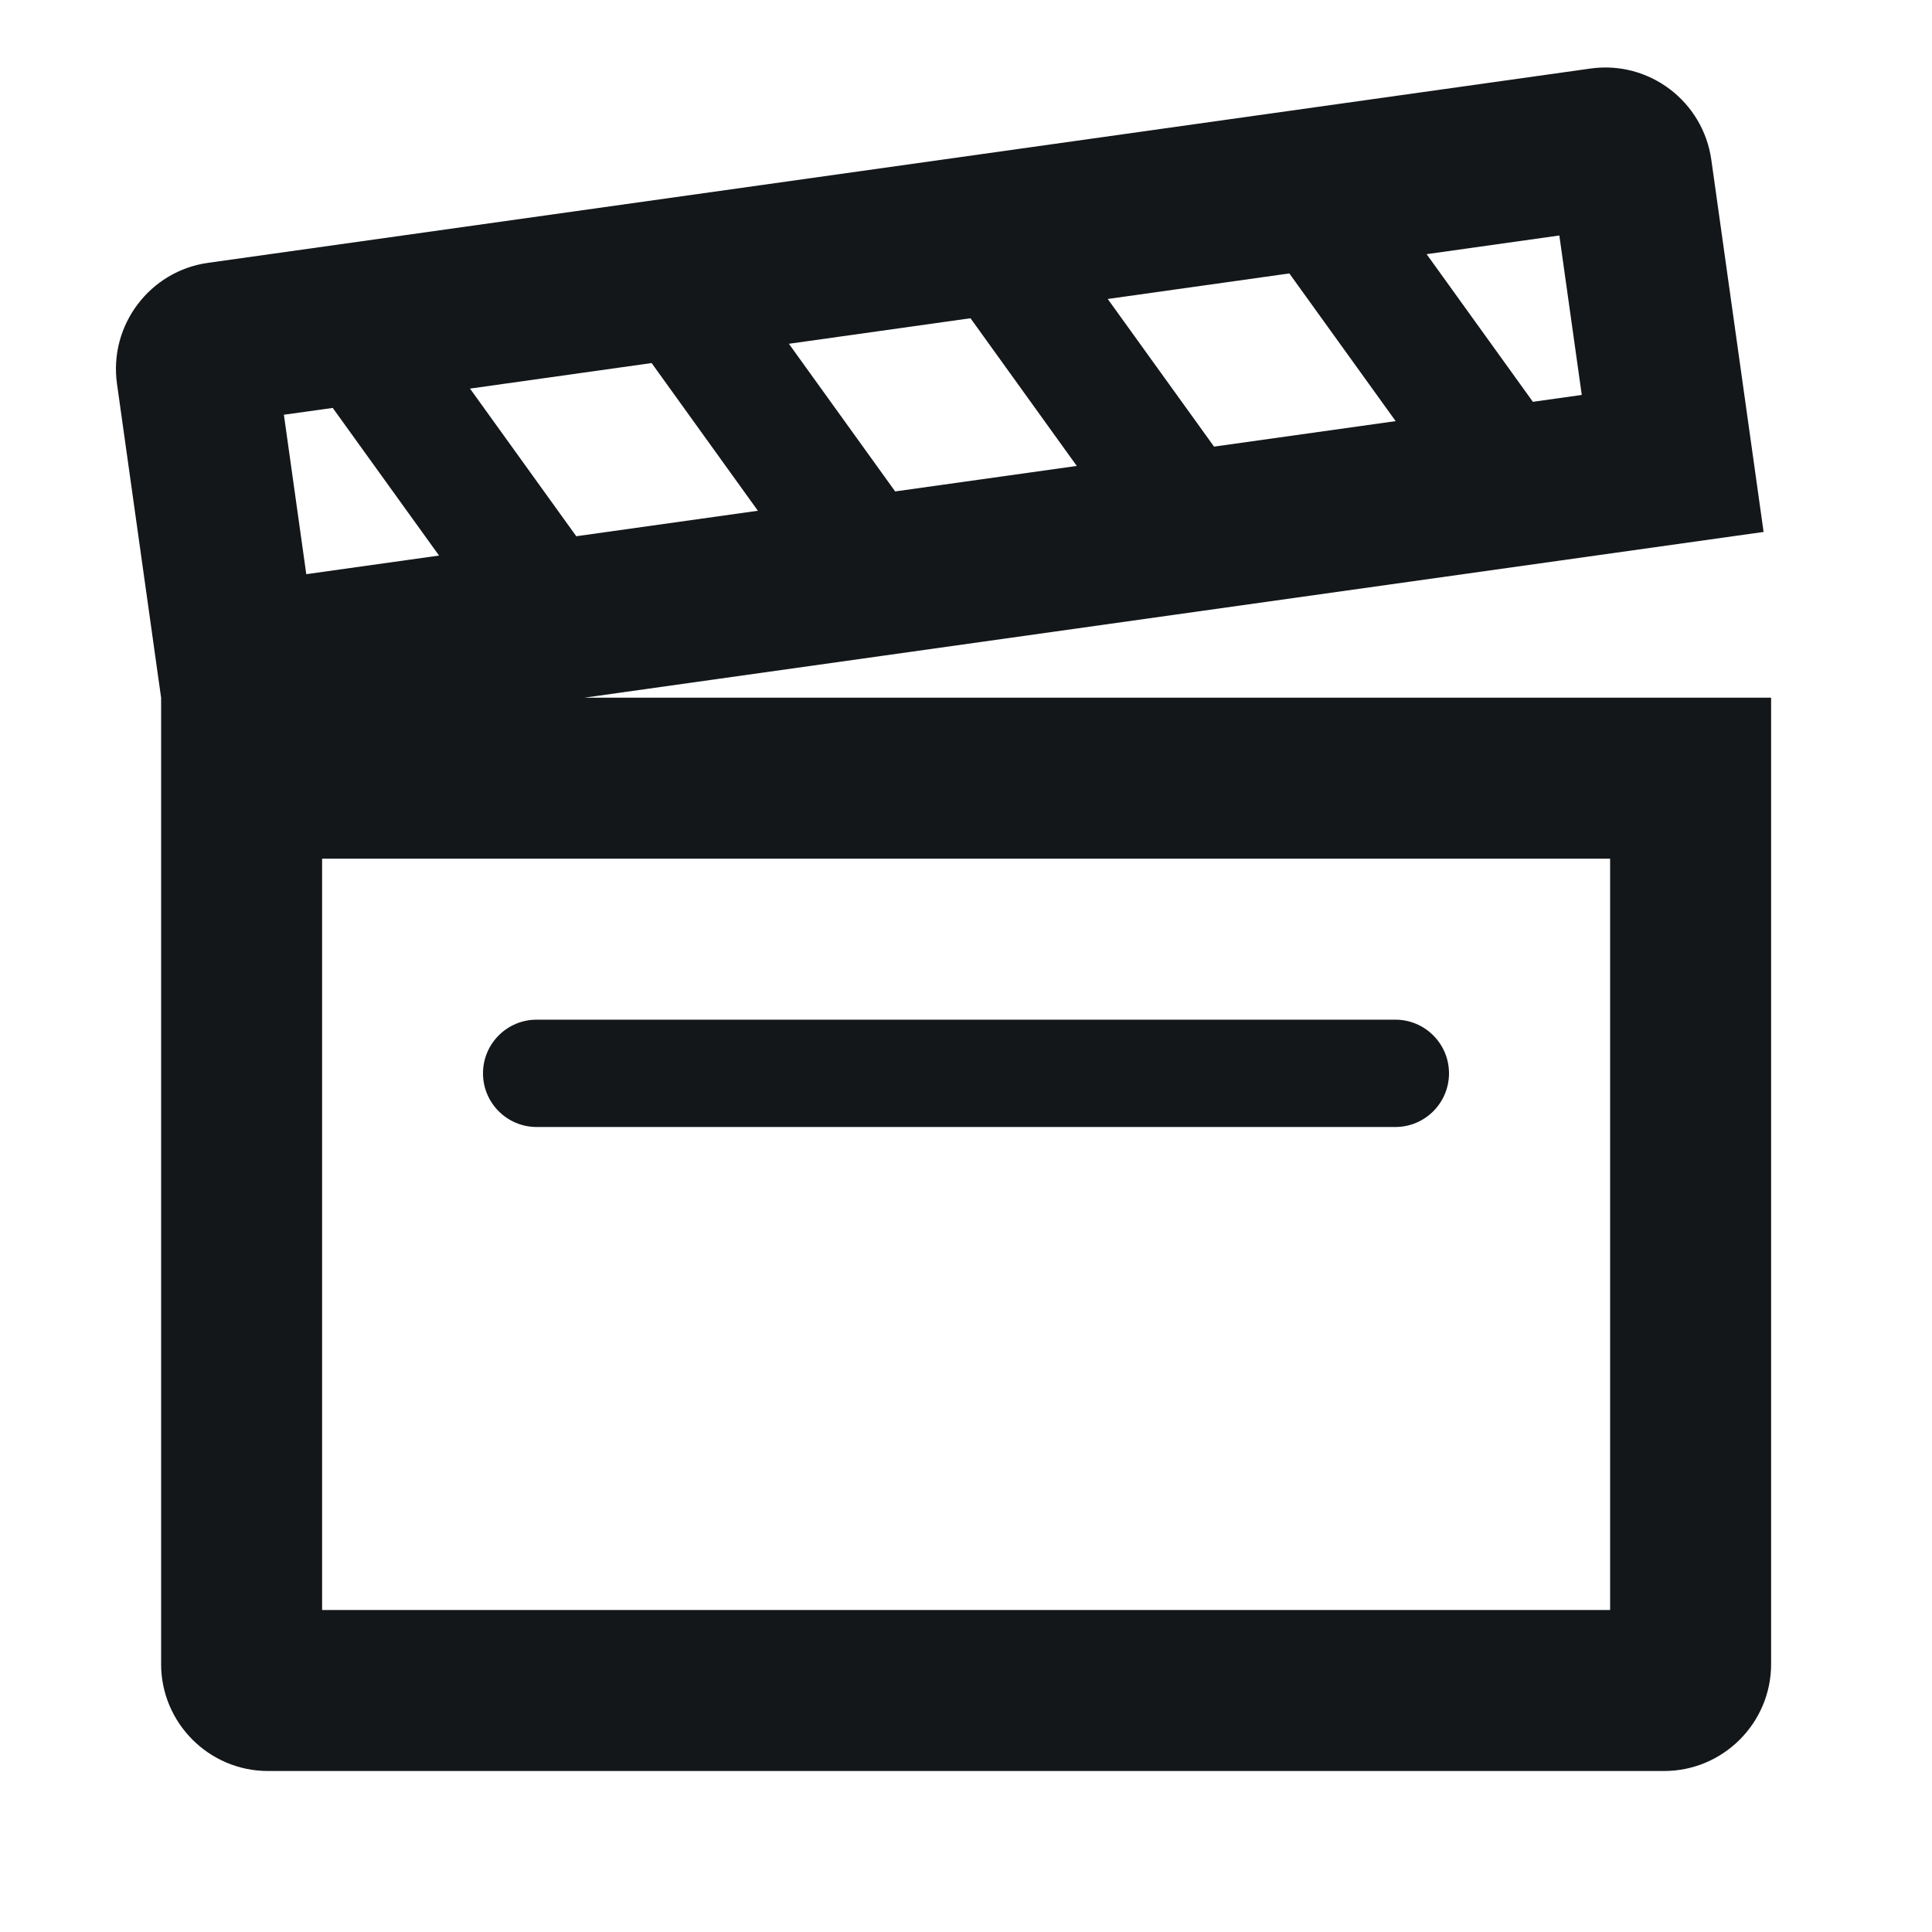 <svg width="18" height="18" viewBox="0 0 36 36" fill="none" xmlns="http://www.w3.org/2000/svg">
<path fill-rule="evenodd" clip-rule="evenodd" d="M3.874 4.898C2.791 5.05 2.026 6.061 2.18 7.153L3.002 13.002V31.009C3.002 32.102 3.893 33 4.993 33H31.01C32.104 33 33.002 32.109 33.002 31.009V13H10.893L32.862 9.912L31.888 2.978C31.734 1.887 30.727 1.124 29.637 1.277L3.874 4.898ZM6.002 16V30H30.002V16H6.002ZM10.738 9.992L14.122 9.517L12.142 6.765L8.758 7.241L10.738 9.992ZM20.064 8.682L16.68 9.157L14.7 6.406L18.084 5.93L20.064 8.682ZM22.622 8.322L26.006 7.847L24.025 5.095L20.641 5.571L22.622 8.322ZM29.474 7.359L28.563 7.487L26.583 4.736L29.056 4.388L29.474 7.359ZM8.181 10.352L6.2 7.601L5.29 7.728L5.707 10.699L8.181 10.352ZM10 19H26C26.552 19 27 19.448 27 20C27 20.552 26.552 21 26 21H10C9.448 21 9 20.552 9 20C9 19.448 9.448 19 10 19Z" fill="#14171A"/>
</svg>
